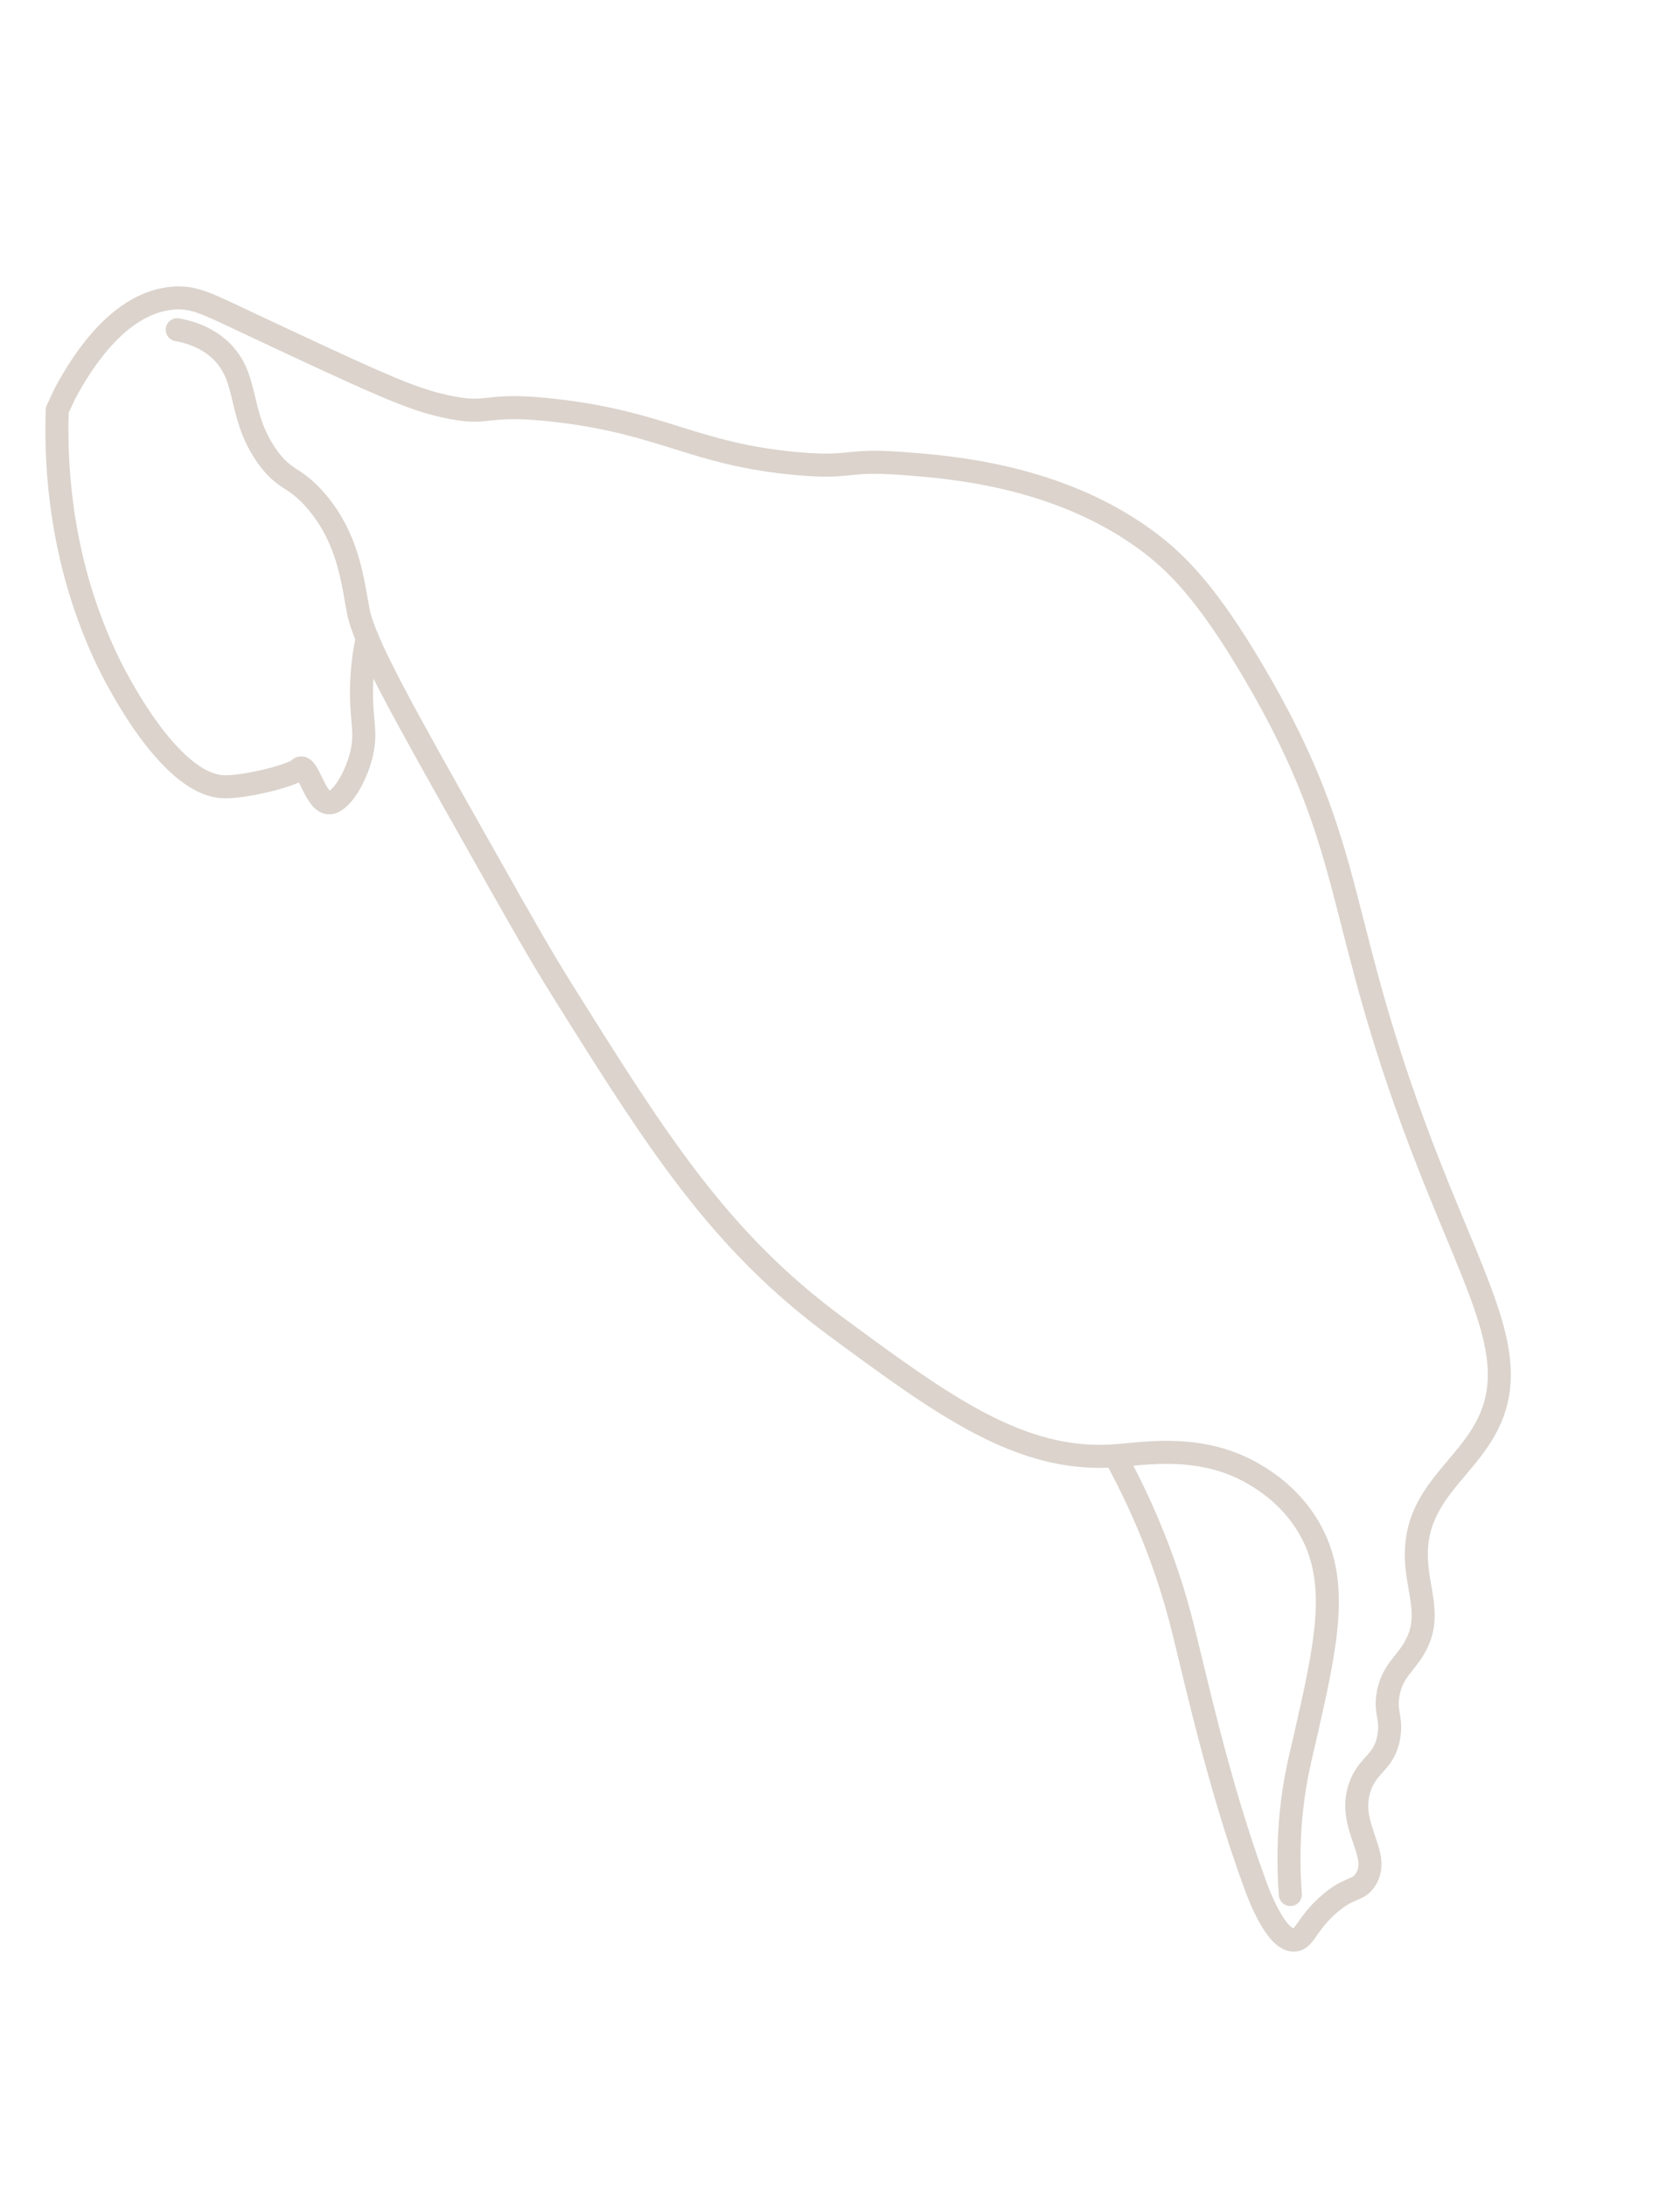 <svg width="73" height="95" viewBox="0 0 73 95" fill="none" xmlns="http://www.w3.org/2000/svg">
<path d="M48.455 63.233C49.998 66.062 50.809 68.492 51.264 70.197C51.88 72.522 52.844 77.241 54.563 81.923C54.706 82.308 55.462 84.325 56.252 84.264C56.697 84.229 56.774 83.557 57.743 82.712C58.655 81.915 58.989 82.162 59.327 81.651C60.061 80.543 58.508 79.339 59.086 77.626C59.437 76.593 60.161 76.574 60.351 75.406C60.484 74.594 60.166 74.373 60.321 73.552C60.506 72.57 61.079 72.266 61.494 71.51C62.254 70.138 61.526 69.013 61.542 67.46C61.574 64.872 63.66 63.837 64.648 61.857C66.036 59.066 64.328 56.251 62.156 50.753C57.832 39.799 59.168 37.178 54.497 29.23C52.472 25.784 51.137 24.433 49.776 23.437C45.941 20.641 41.288 20.285 39.25 20.134C36.641 19.933 37.114 20.358 34.62 20.136C30.156 19.728 28.88 18.387 24.209 17.836C20.876 17.441 21.409 18.113 19.291 17.636C17.833 17.307 16.61 16.771 10.217 13.762C8.913 13.149 8.368 12.889 7.552 12.946C5.226 13.112 3.605 15.629 2.825 17.087L2.485 17.811C2.325 22.99 3.7 26.674 4.677 28.713C4.918 29.21 7.288 34.05 9.687 34.17C10.548 34.214 12.68 33.705 13.001 33.395C13.01 33.386 13.032 33.361 13.066 33.355C13.406 33.277 13.699 34.792 14.26 34.864C14.757 34.928 15.434 33.851 15.701 32.786C15.963 31.723 15.652 31.255 15.716 29.661C15.746 28.834 15.86 28.162 15.958 27.715" stroke="#DBD3CC" stroke-linecap="round" stroke-linejoin="round"/>
<path d="M7.701 14.321C8.161 14.403 8.905 14.602 9.537 15.174C10.866 16.381 10.291 17.959 11.601 19.813C12.375 20.91 12.79 20.66 13.735 21.759C15.144 23.402 15.317 25.227 15.568 26.543C15.832 27.934 17.525 30.938 20.918 36.948C22.61 39.946 23.452 41.446 24.46 43.054C28.505 49.514 31.229 53.869 36.349 57.637C40.992 61.056 44.359 63.535 48.466 63.229C49.756 63.134 52.227 62.675 54.533 64.051C54.961 64.308 56.22 65.076 57.005 66.584C58.202 68.877 57.605 71.523 56.709 75.464C56.503 76.368 56.259 77.267 56.112 78.688C55.957 80.209 56.007 81.471 56.069 82.285" stroke="#DBD3CC" stroke-linecap="round" stroke-linejoin="round"/>
</svg>
